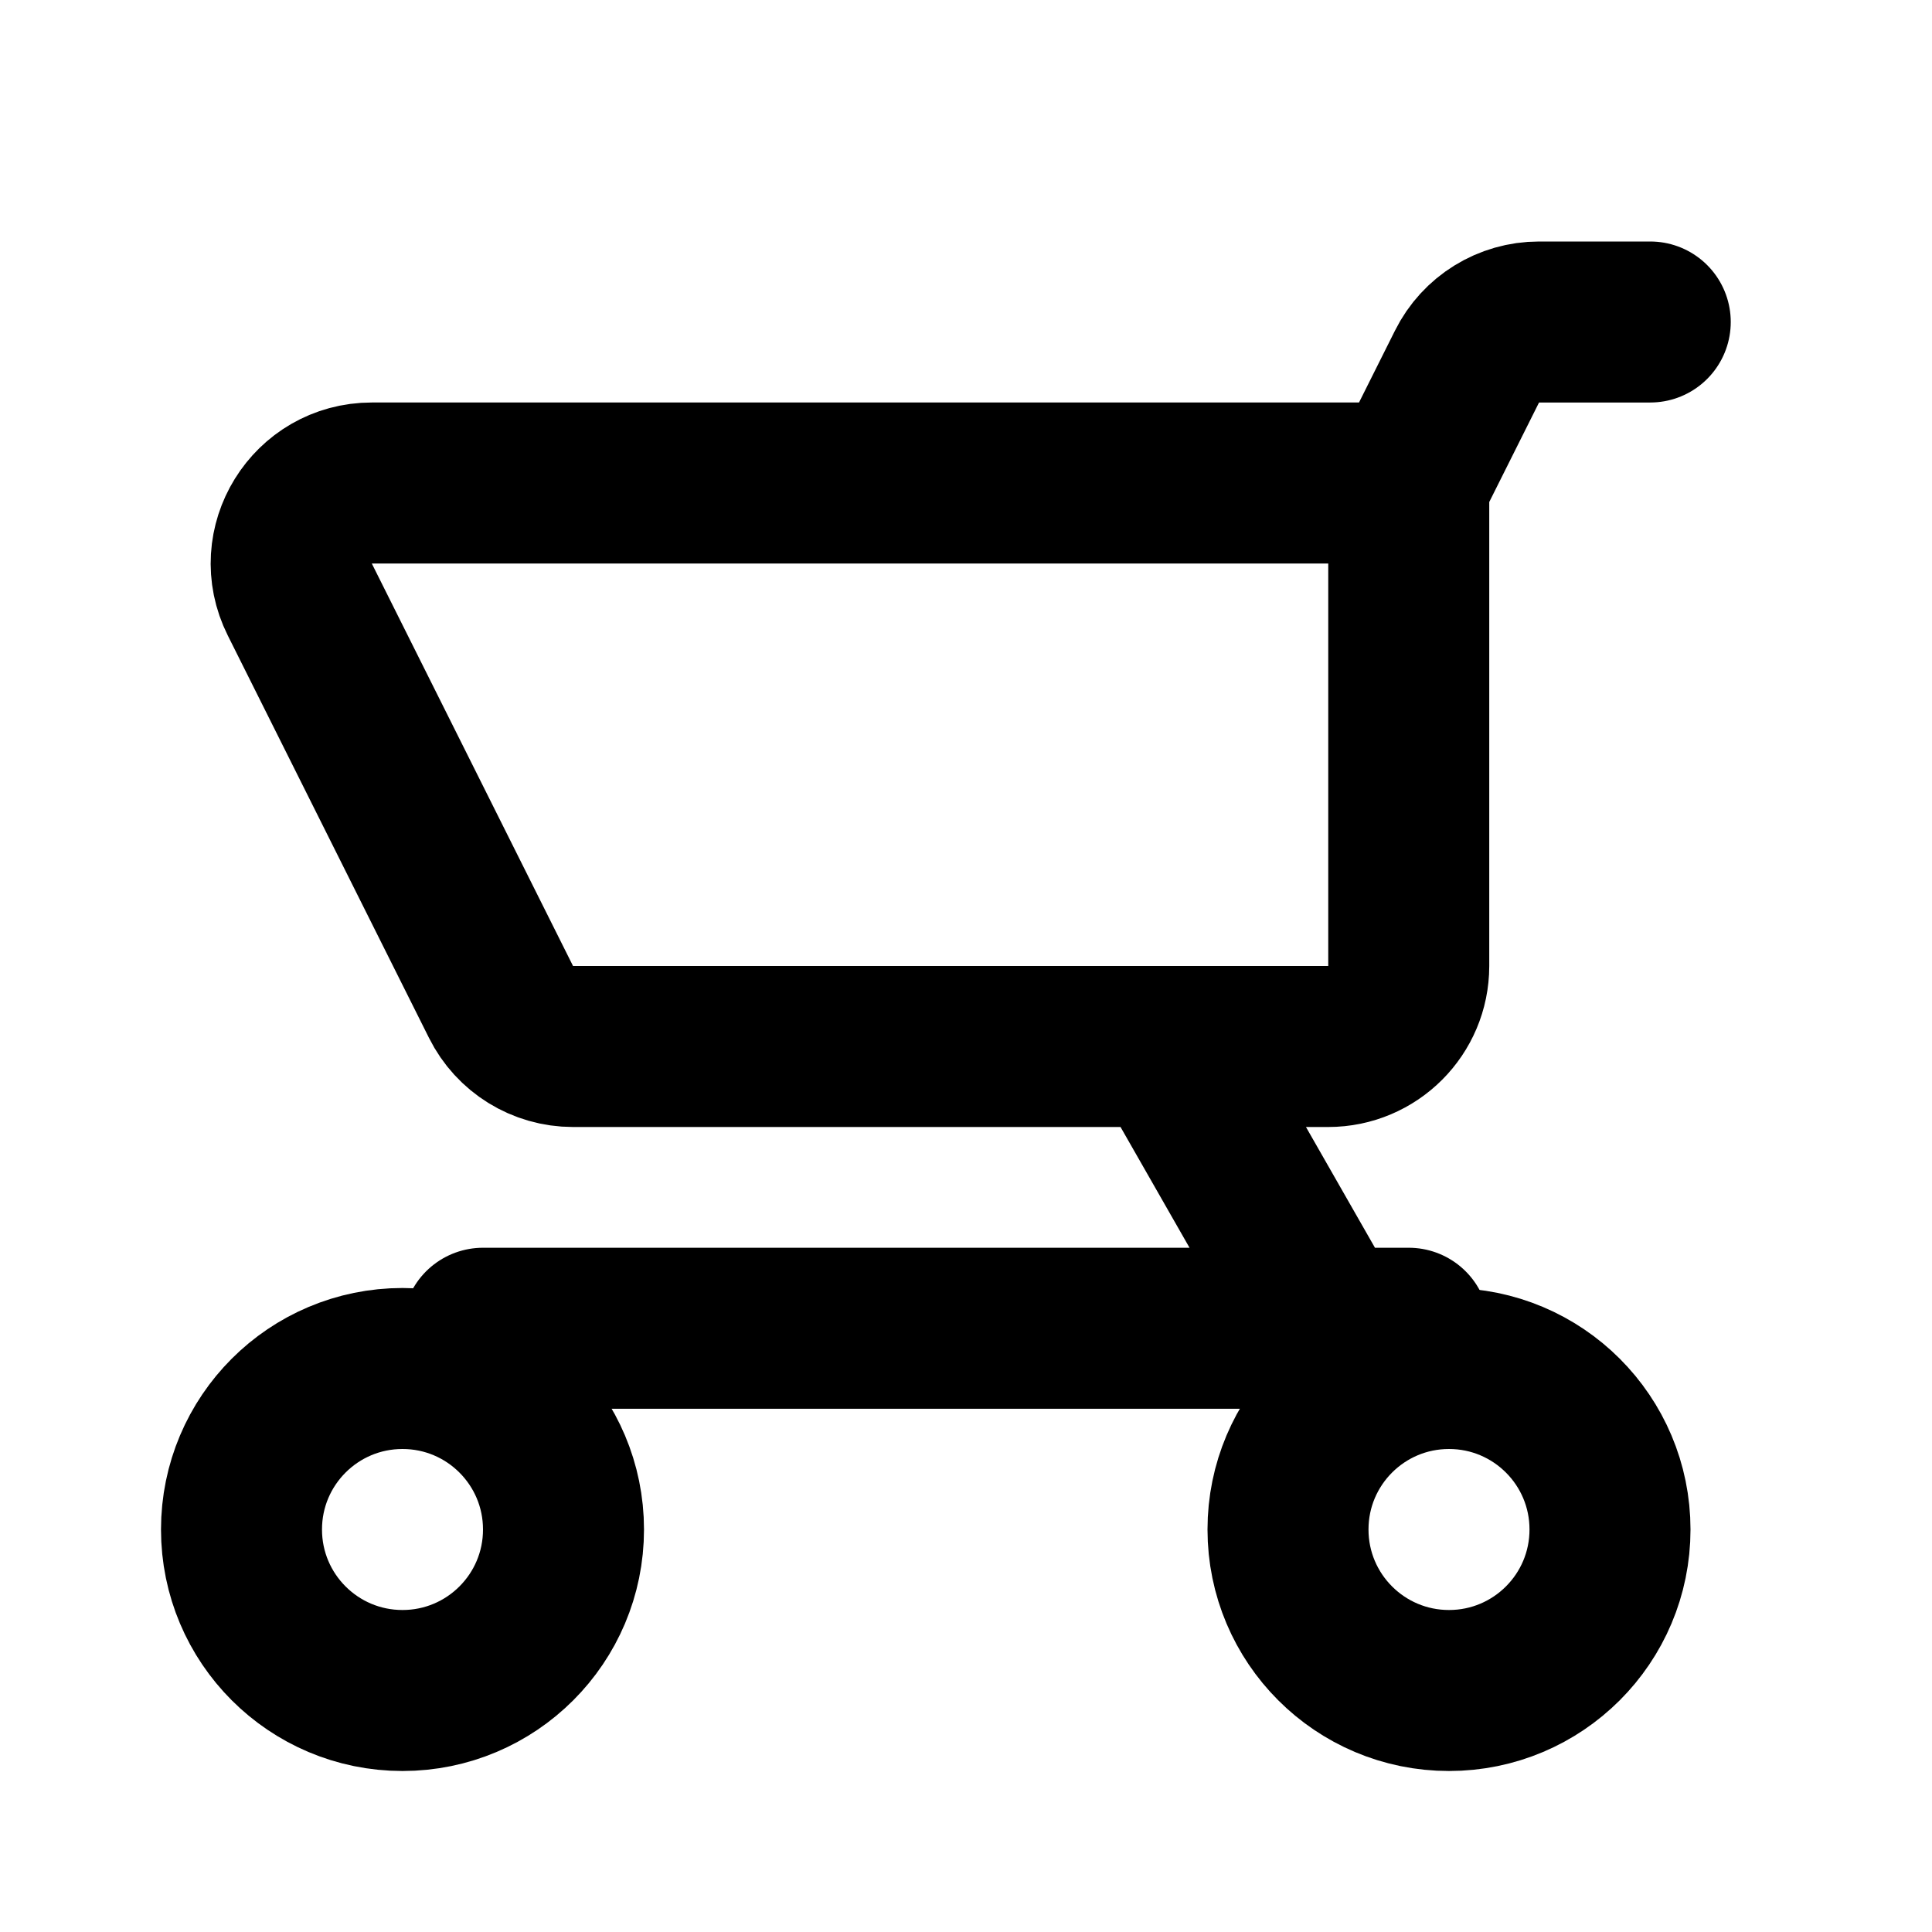 <?xml version="1.0" encoding="utf-8"?><!-- Uploaded to: SVG Repo, www.svgrepo.com, Generator: SVG Repo Mixer Tools -->
<svg width="800px" height="800px" viewBox="0 0 24 24" fill="none" xmlns="http://www.w3.org/2000/svg">
<path d="M14.5 13L16.5 16.5M14.5 13H16.5C17.052 13 17.5 12.552 17.5 12V6M14.5 13H13H8.5H7.118C6.739 13 6.393 12.786 6.224 12.447L3.724 7.447C3.391 6.782 3.875 6 4.618 6H8.5H13H17.5M16.5 16.5H6M16.5 16.5H17.5M17.5 6L18.224 4.553C18.393 4.214 18.739 4 19.118 4H20.5" stroke="#000000" stroke-width="2" stroke-linecap="round"/>
<path d="M7 19C7 20.105 6.105 21 5 21C3.895 21 3 20.105 3 19C3 17.895 3.895 17 5 17C6.105 17 7 17.895 7 19Z" stroke="#000000" stroke-width="2"/>
<path d="M20 19C20 20.105 19.105 21 18 21C16.895 21 16 20.105 16 19C16 17.895 16.895 17 18 17C19.105 17 20 17.895 20 19Z" stroke="#000000" stroke-width="2"/>
</svg>